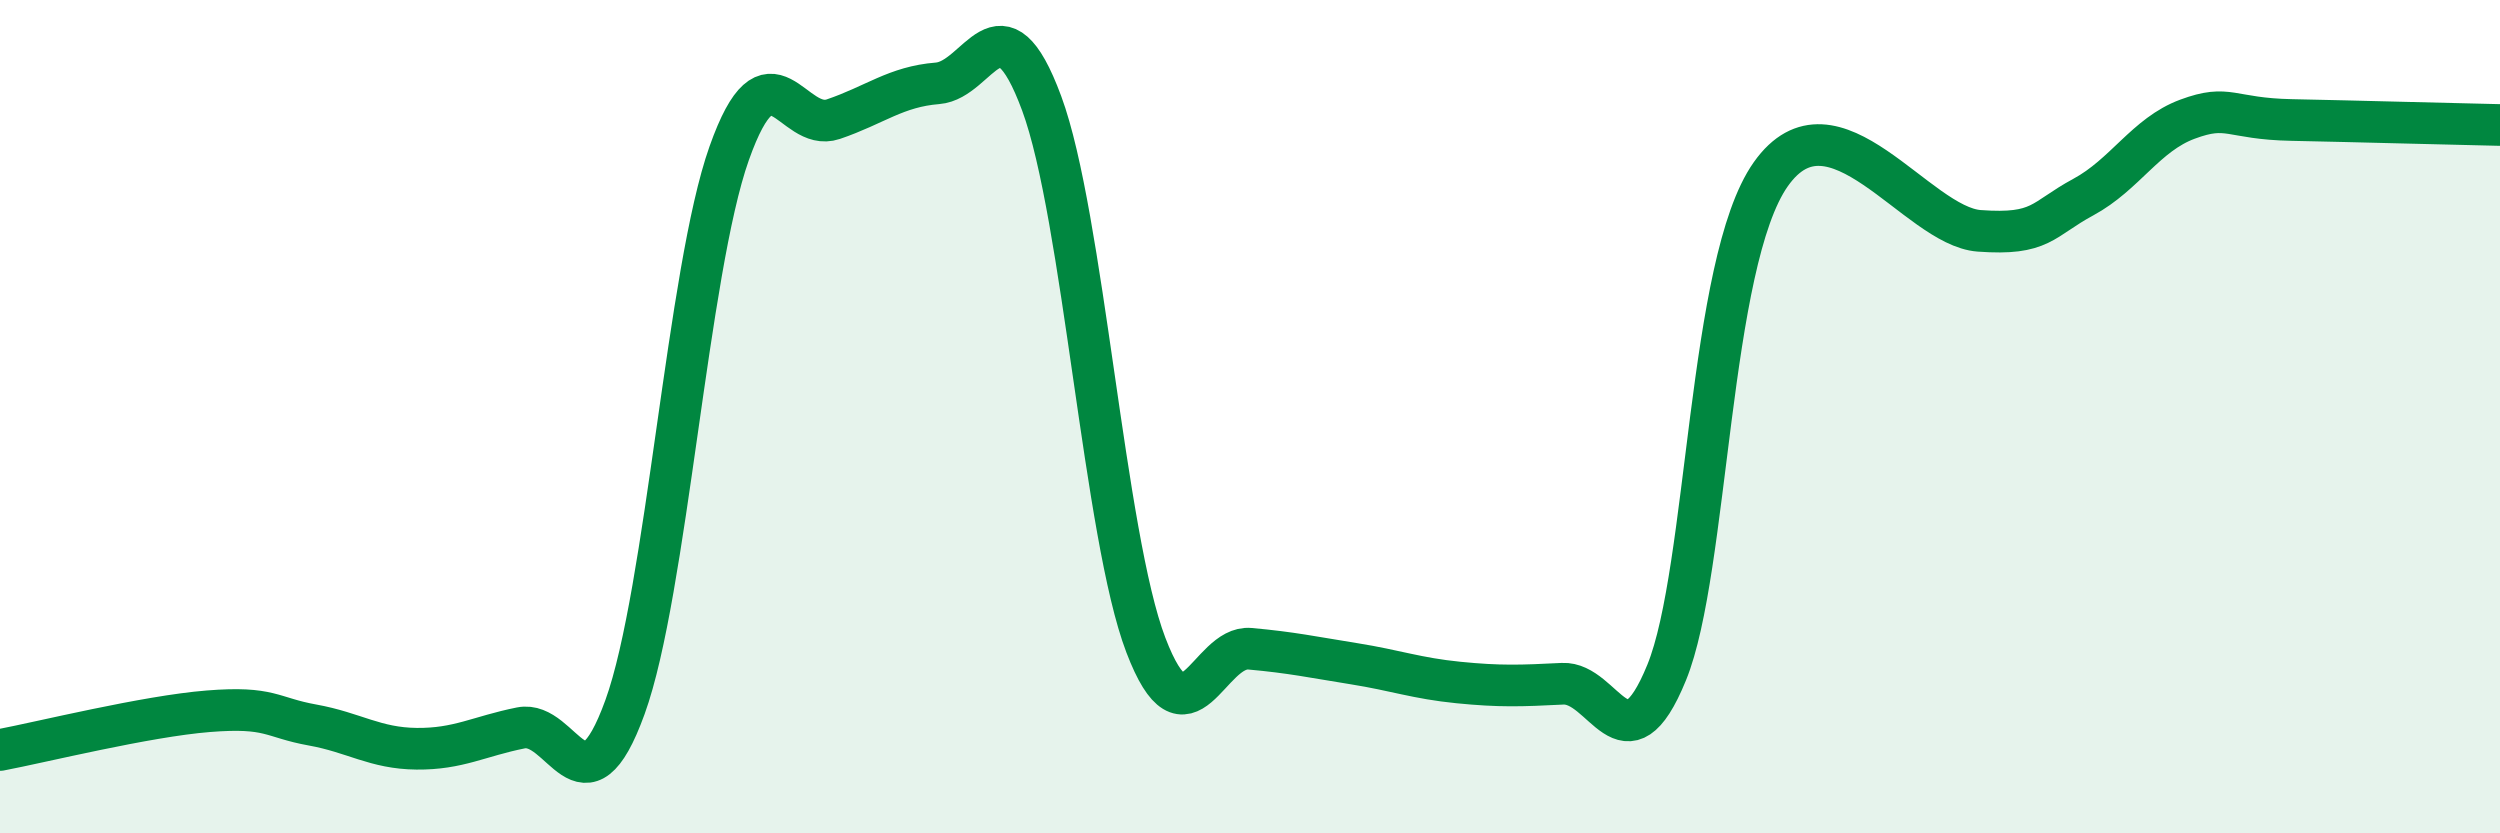 
    <svg width="60" height="20" viewBox="0 0 60 20" xmlns="http://www.w3.org/2000/svg">
      <path
        d="M 0,18 C 1,17.81 3.5,17.19 5,17.07 C 6.5,16.95 6.5,17.22 7.5,17.4 C 8.5,17.58 9,17.96 10,17.97 C 11,17.98 11.5,17.67 12.5,17.47 C 13.5,17.27 14,19.73 15,16.97 C 16,14.21 16.5,6.5 17.5,3.68 C 18.5,0.86 19,3.2 20,2.86 C 21,2.52 21.5,2.08 22.5,2 C 23.5,1.92 24,-0.22 25,2.48 C 26,5.18 26.5,12.86 27.5,15.48 C 28.5,18.1 29,15.48 30,15.57 C 31,15.66 31.5,15.77 32.5,15.93 C 33.5,16.09 34,16.28 35,16.38 C 36,16.48 36.5,16.46 37.5,16.41 C 38.5,16.36 39,18.59 40,16.14 C 41,13.69 41,6.3 42.5,4.18 C 44,2.06 46,5.43 47.5,5.54 C 49,5.65 49,5.27 50,4.73 C 51,4.19 51.5,3.23 52.5,2.86 C 53.5,2.49 53.5,2.85 55,2.88 C 56.5,2.91 59,2.98 60,3L60 20L0 20Z"
        fill="#008740"
        opacity="0.1"
        stroke-linecap="round"
        stroke-linejoin="round"
      />
      <path
        d="M 0,18 C 1,17.81 3.5,17.19 5,17.07 C 6.5,16.95 6.5,17.22 7.5,17.4 C 8.5,17.58 9,17.96 10,17.97 C 11,17.98 11.5,17.67 12.5,17.47 C 13.5,17.27 14,19.73 15,16.97 C 16,14.21 16.5,6.5 17.5,3.68 C 18.5,0.86 19,3.2 20,2.86 C 21,2.52 21.5,2.08 22.5,2 C 23.5,1.92 24,-0.22 25,2.48 C 26,5.18 26.5,12.86 27.5,15.48 C 28.5,18.1 29,15.48 30,15.57 C 31,15.66 31.5,15.77 32.5,15.93 C 33.5,16.09 34,16.28 35,16.38 C 36,16.48 36.5,16.46 37.5,16.41 C 38.5,16.36 39,18.59 40,16.14 C 41,13.69 41,6.3 42.5,4.18 C 44,2.06 46,5.43 47.5,5.54 C 49,5.65 49,5.27 50,4.73 C 51,4.19 51.5,3.23 52.5,2.86 C 53.5,2.49 53.5,2.85 55,2.88 C 56.5,2.91 59,2.98 60,3"
        stroke="#008740"
        stroke-width="1"
        fill="none"
        stroke-linecap="round"
        stroke-linejoin="round"
      />
    </svg>
  